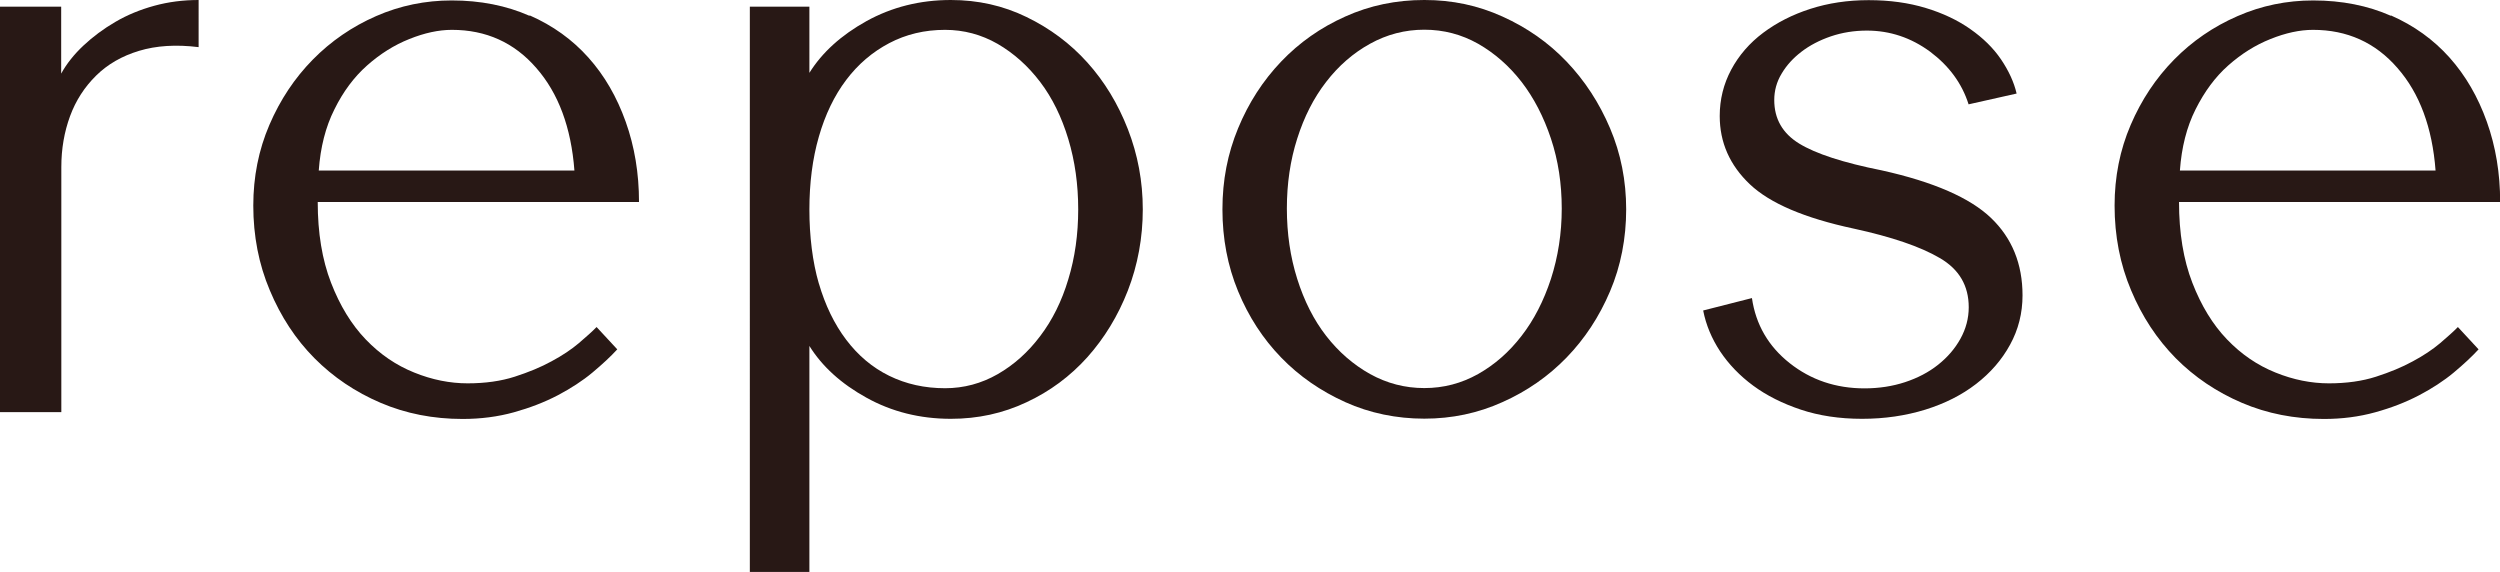 <?xml version="1.0" encoding="UTF-8"?><svg id="_イヤー_2" xmlns="http://www.w3.org/2000/svg" viewBox="0 0 169.17 38.7"><defs><style>.cls-1{fill:#281815;}</style></defs><g id="layout"><g><path class="cls-1" d="M9.41,3.44c-1.16,.35-2.13,.91-2.91,1.68-.78,.77-1.37,1.68-1.76,2.74-.39,1.06-.59,2.21-.59,3.44V27.89H0V.45H4.14V4.98c.37-.67,.88-1.31,1.51-1.9s1.35-1.13,2.16-1.6c.8-.47,1.68-.83,2.63-1.09,.95-.26,1.95-.39,3-.39V3.19c-1.53-.19-2.87-.1-4.03,.25Z"/><path class="cls-1" d="M35.84,1.04c1.57,.69,2.89,1.64,3.98,2.86s1.92,2.66,2.52,4.34c.6,1.68,.9,3.49,.9,5.43H21.5c0,2.09,.3,3.91,.9,5.46,.6,1.55,1.38,2.83,2.35,3.84s2.06,1.75,3.28,2.24c1.21,.49,2.42,.73,3.61,.73s2.26-.15,3.19-.45,1.76-.64,2.49-1.04c.73-.39,1.34-.8,1.85-1.23,.5-.43,.91-.79,1.2-1.09l1.4,1.51c-.45,.49-1.01,1.01-1.68,1.57s-1.46,1.07-2.35,1.54c-.9,.47-1.89,.85-2.97,1.15-1.08,.3-2.24,.45-3.47,.45-1.98,0-3.83-.36-5.54-1.09s-3.21-1.74-4.48-3.02-2.28-2.82-3.02-4.59c-.75-1.77-1.12-3.69-1.12-5.74,0-1.94,.36-3.76,1.09-5.46s1.71-3.17,2.94-4.42c1.23-1.25,2.66-2.23,4.28-2.94,1.62-.71,3.33-1.06,5.12-1.06,1.94,0,3.7,.35,5.26,1.04Zm.45,3.56c-1.49-1.72-3.4-2.58-5.71-2.58-.9,0-1.86,.21-2.88,.62-1.03,.41-1.98,1.01-2.86,1.79s-1.62,1.77-2.21,2.97c-.6,1.19-.95,2.58-1.06,4.14h17.3c-.22-2.91-1.08-5.23-2.58-6.94Z"/><path class="cls-1" d="M54.77,4.93c.86-1.38,2.15-2.55,3.86-3.5,1.72-.95,3.62-1.43,5.71-1.43,1.83,0,3.54,.38,5.12,1.15,1.59,.77,2.96,1.79,4.12,3.08,1.16,1.29,2.07,2.79,2.74,4.51,.67,1.72,1.01,3.53,1.01,5.43s-.34,3.77-1.01,5.49c-.67,1.72-1.59,3.22-2.74,4.51-1.16,1.29-2.53,2.31-4.12,3.05-1.59,.75-3.29,1.12-5.12,1.12-2.09,0-4-.48-5.71-1.43-1.72-.95-3-2.12-3.86-3.5v15.29h-4.03V.45h4.03V4.93Zm.64,14.25c.43,1.47,1.04,2.74,1.85,3.81s1.77,1.88,2.91,2.44c1.14,.56,2.4,.84,3.78,.84,1.27,0,2.46-.32,3.56-.95,1.1-.63,2.06-1.49,2.88-2.58,.82-1.08,1.46-2.36,1.9-3.84,.45-1.47,.67-3.05,.67-4.73s-.22-3.27-.67-4.76c-.45-1.49-1.08-2.78-1.9-3.86-.82-1.08-1.78-1.94-2.88-2.58-1.1-.63-2.29-.95-3.56-.95-1.38,0-2.64,.3-3.78,.9-1.14,.6-2.11,1.43-2.91,2.49s-1.42,2.34-1.85,3.84c-.43,1.49-.64,3.14-.64,4.93s.21,3.54,.64,5.01Z"/><path class="cls-1" d="M108.95,19.71c-.73,1.72-1.71,3.21-2.94,4.48-1.23,1.27-2.68,2.28-4.34,3.02-1.66,.75-3.42,1.12-5.29,1.12s-3.69-.37-5.35-1.12c-1.66-.75-3.11-1.75-4.34-3.02-1.23-1.27-2.2-2.76-2.91-4.48-.71-1.72-1.06-3.57-1.06-5.54s.35-3.77,1.06-5.49c.71-1.72,1.68-3.22,2.91-4.51,1.23-1.29,2.68-2.31,4.34-3.05,1.66-.75,3.44-1.12,5.35-1.12s3.63,.37,5.29,1.12c1.66,.75,3.11,1.76,4.34,3.05,1.23,1.29,2.21,2.79,2.94,4.51,.73,1.72,1.09,3.55,1.09,5.49s-.36,3.83-1.09,5.54Zm-4-10.33c-.49-1.47-1.15-2.75-1.99-3.84-.84-1.08-1.82-1.94-2.94-2.58-1.12-.63-2.33-.95-3.64-.95s-2.53,.32-3.67,.95c-1.14,.63-2.13,1.49-2.97,2.58-.84,1.08-1.49,2.36-1.96,3.84-.47,1.47-.7,3.05-.7,4.73s.23,3.27,.7,4.76c.47,1.49,1.12,2.78,1.96,3.86,.84,1.08,1.83,1.94,2.97,2.58,1.14,.63,2.36,.95,3.67,.95s2.52-.32,3.64-.95c1.12-.63,2.1-1.49,2.94-2.58,.84-1.08,1.5-2.37,1.99-3.86,.48-1.49,.73-3.08,.73-4.76s-.24-3.26-.73-4.73Z"/><path class="cls-1" d="M136.02,23.32c-.56,1.03-1.33,1.91-2.3,2.66-.97,.75-2.12,1.33-3.44,1.74-1.33,.41-2.75,.62-4.28,.62s-2.91-.21-4.14-.62c-1.23-.41-2.31-.95-3.22-1.62-.91-.67-1.66-1.45-2.24-2.32-.58-.88-.96-1.8-1.15-2.77l3.3-.84c.26,1.79,1.11,3.26,2.55,4.4,1.44,1.14,3.13,1.71,5.07,1.71,.97,0,1.89-.14,2.74-.42s1.6-.67,2.24-1.18,1.14-1.09,1.51-1.76c.37-.67,.56-1.38,.56-2.13,0-1.46-.65-2.57-1.96-3.33-1.31-.77-3.25-1.43-5.82-1.99-3.32-.71-5.67-1.71-7.03-3-1.36-1.29-2.04-2.83-2.04-4.62,0-1.12,.26-2.17,.78-3.14,.52-.97,1.24-1.8,2.16-2.49,.92-.69,1.98-1.23,3.19-1.62,1.21-.39,2.53-.59,3.95-.59s2.71,.18,3.86,.53c1.16,.35,2.17,.83,3.02,1.43,.86,.6,1.55,1.28,2.07,2.04,.52,.77,.88,1.54,1.06,2.32l-3.25,.73c-.45-1.42-1.32-2.6-2.6-3.56-1.29-.95-2.72-1.43-4.28-1.43-.86,0-1.67,.13-2.44,.39-.76,.26-1.43,.61-1.99,1.04-.56,.43-1.01,.92-1.34,1.48-.34,.56-.5,1.16-.5,1.79,0,1.27,.56,2.25,1.68,2.94,1.12,.69,2.99,1.3,5.6,1.82,3.51,.78,5.97,1.86,7.39,3.22,1.42,1.36,2.13,3.11,2.13,5.24,0,1.19-.28,2.31-.84,3.33Z"/><path class="cls-1" d="M161.78,1.04c1.57,.69,2.89,1.64,3.98,2.86,1.08,1.21,1.92,2.66,2.52,4.34,.6,1.68,.9,3.49,.9,5.43h-21.73c0,2.09,.3,3.91,.9,5.46s1.38,2.83,2.35,3.84c.97,1.01,2.06,1.75,3.28,2.24,1.21,.49,2.42,.73,3.61,.73s2.26-.15,3.19-.45c.93-.3,1.76-.64,2.49-1.04,.73-.39,1.34-.8,1.85-1.23,.5-.43,.91-.79,1.2-1.09l1.4,1.51c-.45,.49-1.01,1.01-1.68,1.57s-1.46,1.07-2.35,1.54c-.9,.47-1.88,.85-2.97,1.15-1.08,.3-2.24,.45-3.47,.45-1.98,0-3.83-.36-5.54-1.09s-3.21-1.74-4.48-3.02c-1.27-1.29-2.28-2.82-3.02-4.59-.75-1.77-1.12-3.69-1.12-5.74,0-1.94,.36-3.76,1.09-5.46s1.71-3.17,2.94-4.42c1.23-1.25,2.66-2.23,4.29-2.94,1.62-.71,3.33-1.06,5.12-1.06,1.94,0,3.7,.35,5.26,1.04Zm.45,3.56c-1.49-1.72-3.4-2.58-5.71-2.58-.9,0-1.86,.21-2.88,.62-1.03,.41-1.98,1.01-2.86,1.79-.88,.78-1.61,1.77-2.21,2.97-.6,1.19-.95,2.58-1.06,4.14h17.3c-.22-2.91-1.08-5.23-2.58-6.94Z"/></g></g></svg>